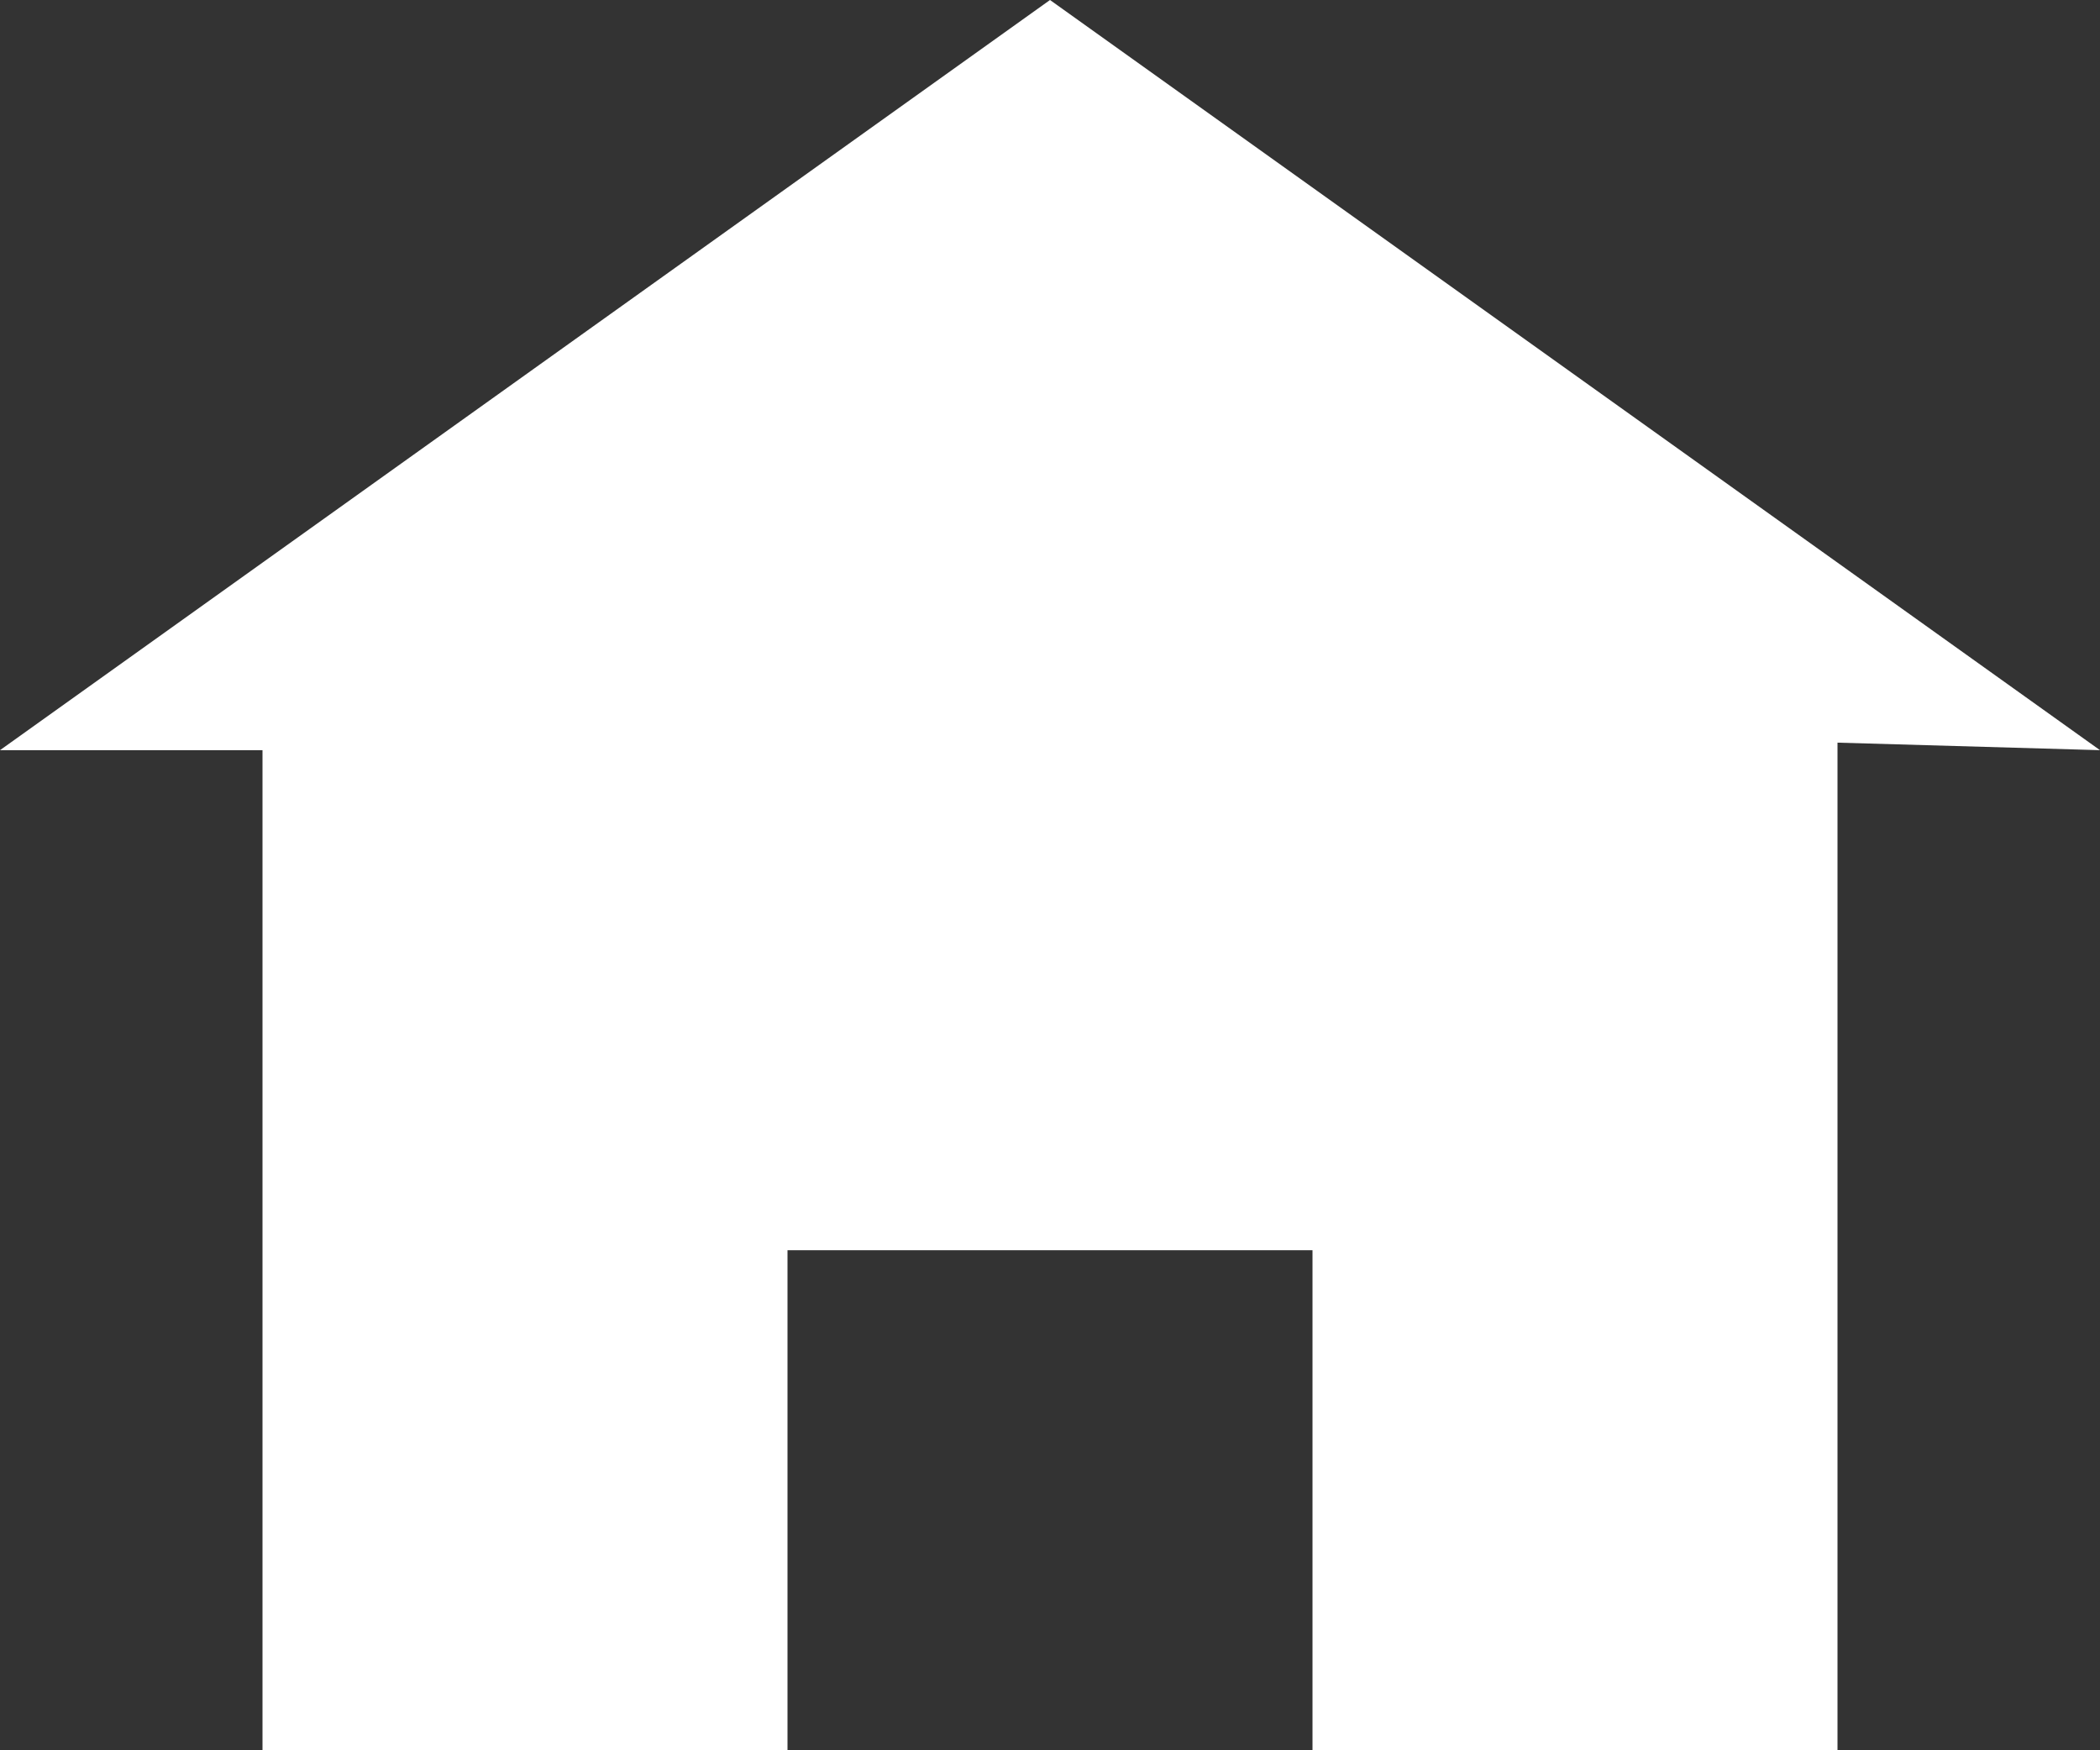 <svg width="12" height="10" viewBox="0 0 12 10" fill="none" xmlns="http://www.w3.org/2000/svg">
<rect x="0" y="0" width="12" height="10" fill="#333333" stroke="none"/>
<path d="M6 0L0 4.286H1.5V10H4.5V7.143H7.5V10H10.5V4.243L12 4.286L6 0Z" fill="white"/>
</svg>
